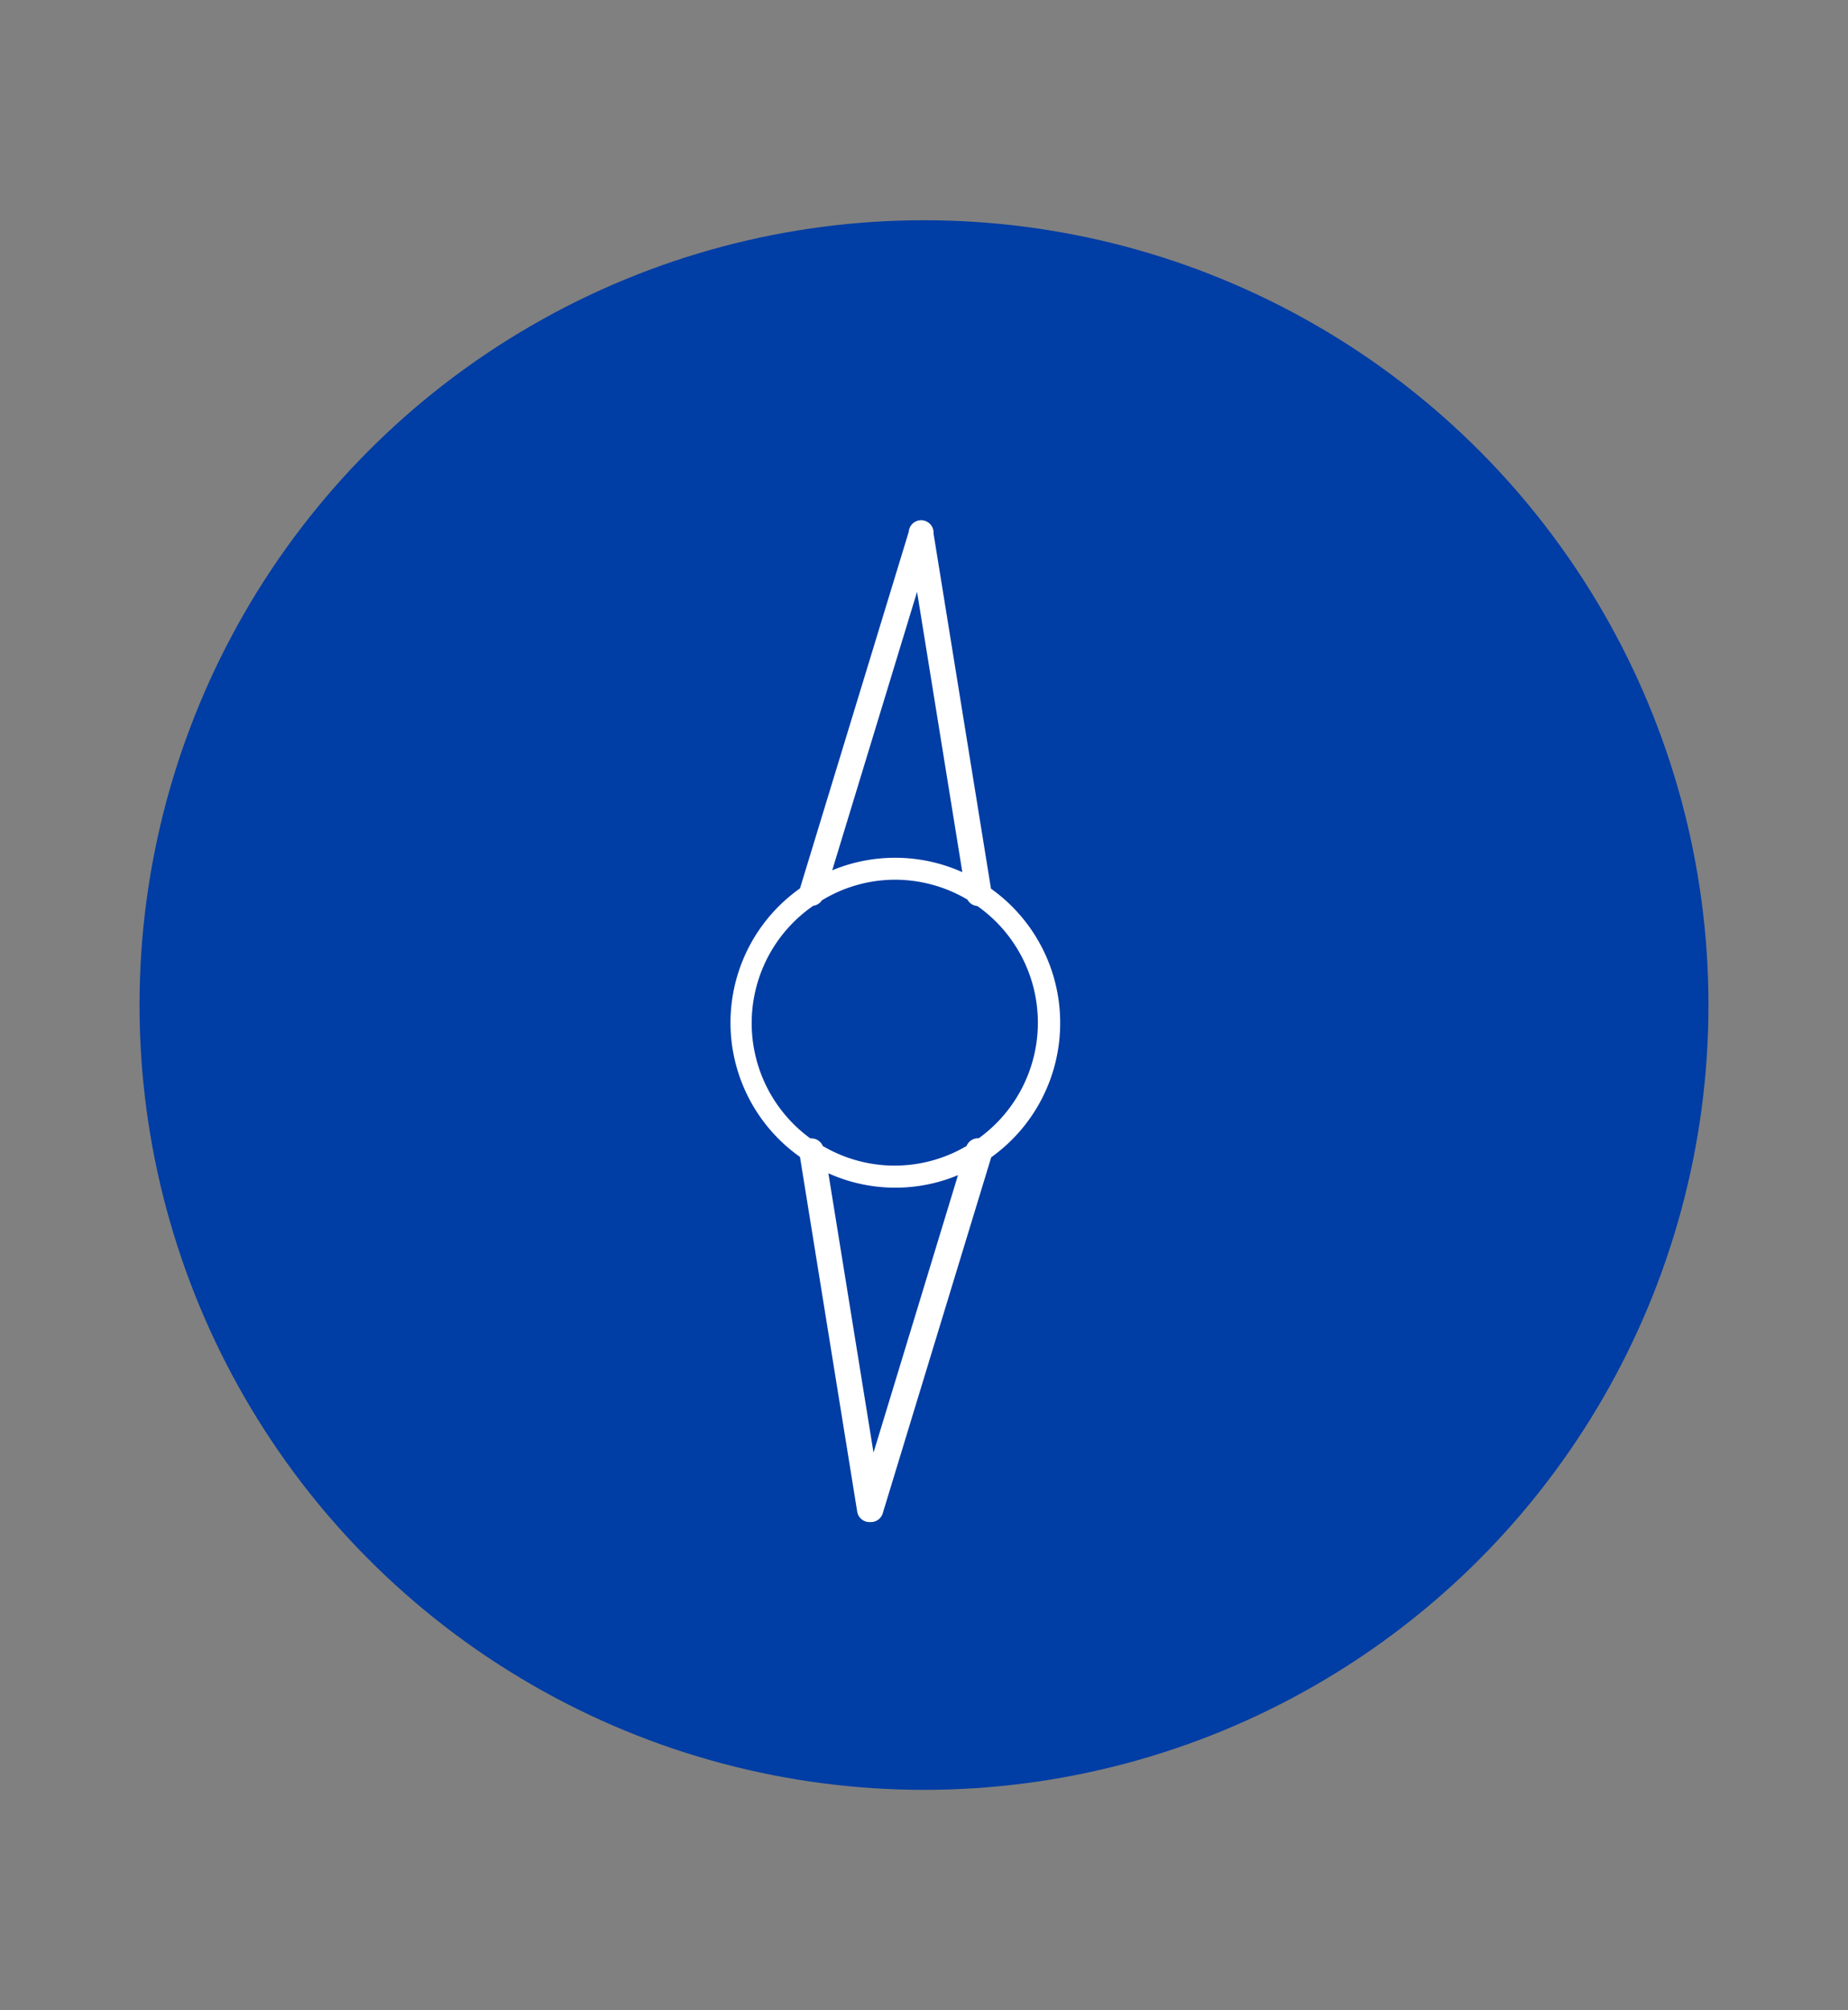 <svg id="Capa_1" data-name="Capa 1" xmlns="http://www.w3.org/2000/svg" viewBox="0 0 149 162"><rect x="0" y="0" width="149" height="162" fill="#808080" stroke="none"/><defs><style>.cls-1{fill:#003da4;}.cls-2{fill:#fff;}</style></defs><circle class="cls-1" cx="74.5" cy="81" r="63.25"/><path class="cls-2" d="M85.48,82.42a13.27,13.27,0,0,0-5.58-10.8L75.27,43a1,1,0,0,0-2-.14L64.5,71.6a13.25,13.25,0,0,0,0,21.64l4.61,28.56a1,1,0,0,0,1,.87h.07a1,1,0,0,0,1-.73l8.74-28.67A13.29,13.29,0,0,0,85.48,82.42ZM73.94,47.7l3.65,22.59a13.24,13.24,0,0,0-10.49-.15Zm-3.51,69.37L66.79,94.56a13.14,13.14,0,0,0,10.45.15Zm8.5-25.33a1,1,0,0,0-1,.62,11.42,11.42,0,0,1-11.59,0,1,1,0,0,0-1-.61A11.49,11.49,0,0,1,65.57,73a1,1,0,0,0,.7-.44,11.35,11.35,0,0,1,5.91-1.66A11.49,11.49,0,0,1,78,72.5a1,1,0,0,0,.8.52,11.49,11.49,0,0,1,.11,18.72Z"/></svg>